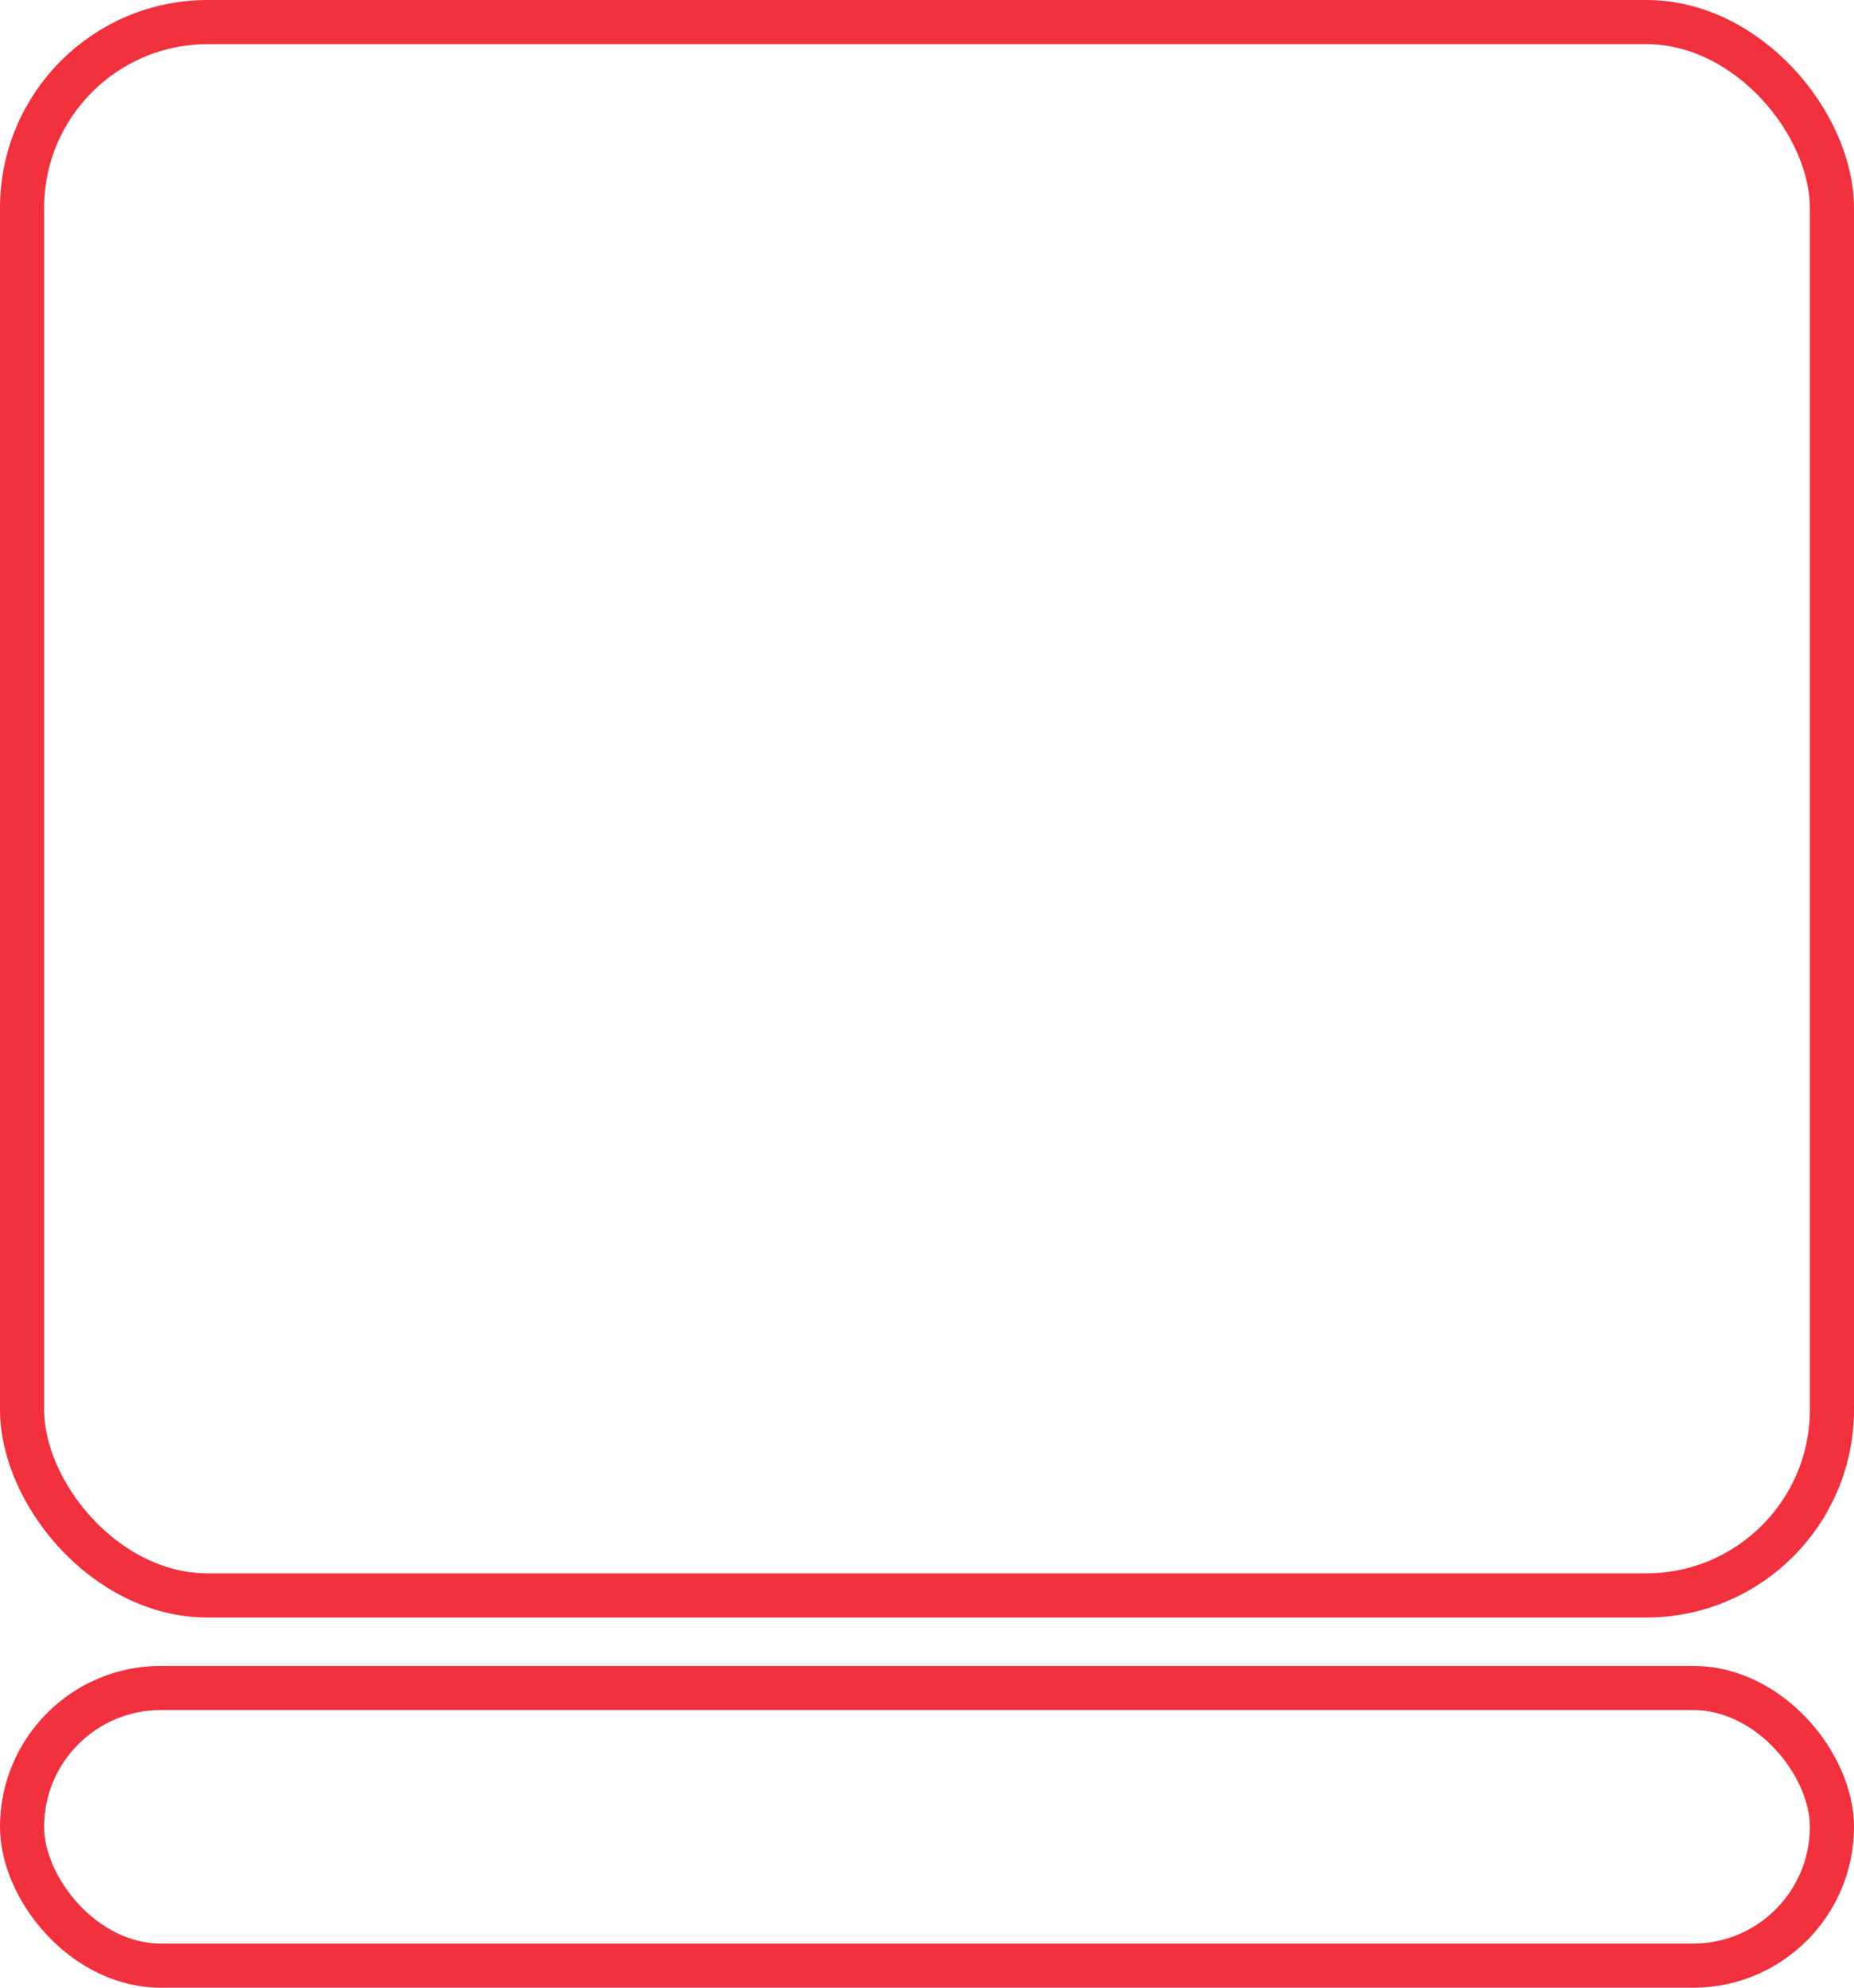 <svg width="84" height="90" viewBox="0 0 84 90" fill="none" xmlns="http://www.w3.org/2000/svg">
<rect x="1" y="1" width="82" height="71.24" rx="8.412" stroke="#F2313E" stroke-width="2"/>
<rect x="1" y="76.43" width="82" height="12.572" rx="6.286" stroke="#F2313E" stroke-width="2"/>
</svg>
